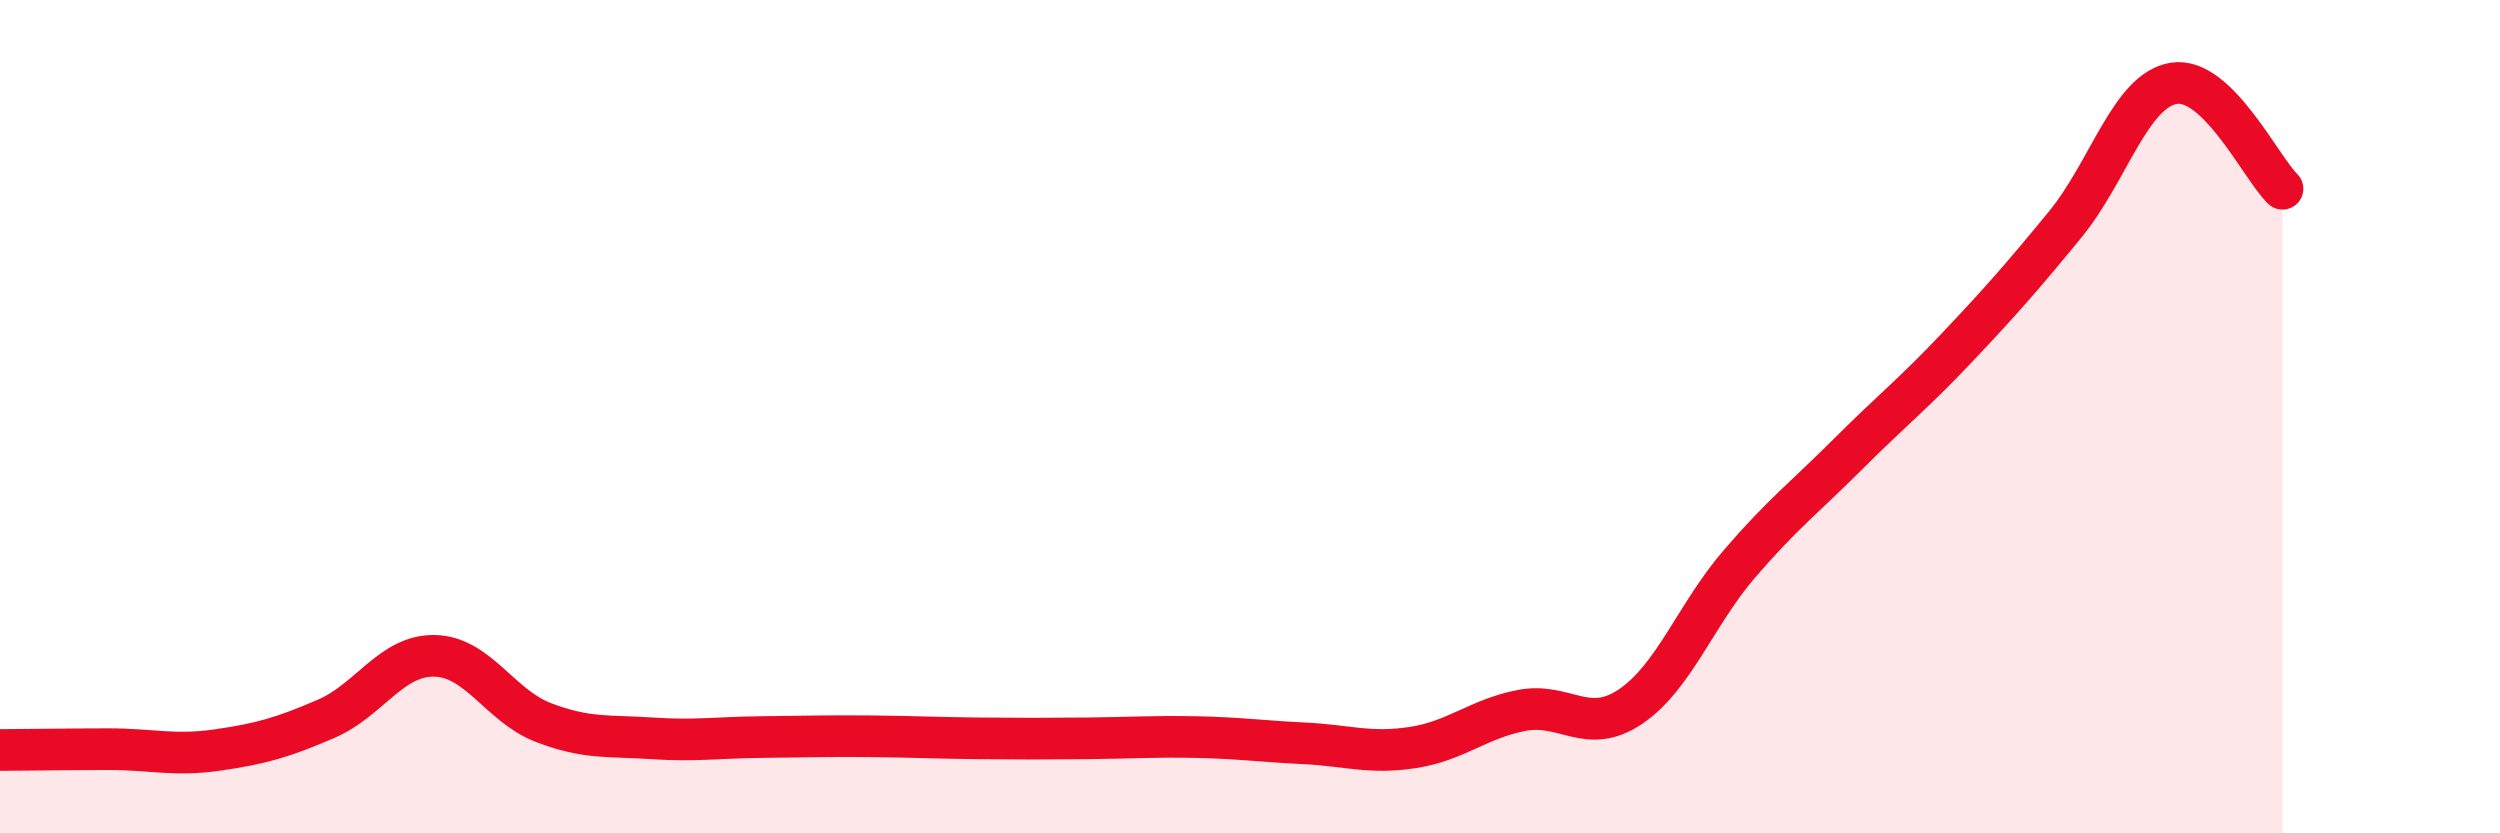 
    <svg width="60" height="20" viewBox="0 0 60 20" xmlns="http://www.w3.org/2000/svg">
      <path
        d="M 0,18 C 0.52,18 1.57,17.98 2.61,17.98 C 3.65,17.98 4.18,18.15 5.22,18 C 6.26,17.85 6.79,17.7 7.83,17.25 C 8.87,16.8 9.39,15.72 10.43,15.74 C 11.47,15.76 12,16.94 13.04,17.34 C 14.08,17.74 14.61,17.65 15.65,17.72 C 16.69,17.79 17.22,17.7 18.26,17.69 C 19.3,17.68 19.83,17.66 20.87,17.67 C 21.91,17.68 22.44,17.71 23.48,17.72 C 24.52,17.73 25.05,17.73 26.09,17.72 C 27.13,17.71 27.66,17.67 28.7,17.69 C 29.74,17.71 30.26,17.79 31.3,17.84 C 32.34,17.89 32.87,18.1 33.91,17.94 C 34.95,17.78 35.48,17.25 36.52,17.05 C 37.56,16.85 38.09,17.66 39.13,16.96 C 40.17,16.26 40.7,14.75 41.74,13.54 C 42.78,12.33 43.31,11.94 44.35,10.9 C 45.39,9.86 45.92,9.45 46.96,8.35 C 48,7.25 48.53,6.65 49.57,5.38 C 50.61,4.11 51.13,2.17 52.17,2 C 53.21,1.83 54.26,4.02 54.78,4.53L54.78 20L0 20Z"
        fill="#EB0A25"
        opacity="0.1"
        stroke-linecap="round"
        stroke-linejoin="round"
      />
      <path
        d="M 0,18 C 0.52,18 1.57,17.98 2.61,17.98 C 3.65,17.98 4.18,18.15 5.22,18 C 6.26,17.85 6.79,17.7 7.83,17.25 C 8.87,16.8 9.39,15.72 10.43,15.74 C 11.47,15.76 12,16.94 13.04,17.34 C 14.08,17.74 14.61,17.65 15.65,17.72 C 16.69,17.79 17.22,17.7 18.26,17.69 C 19.3,17.68 19.83,17.66 20.87,17.67 C 21.91,17.68 22.44,17.71 23.48,17.72 C 24.52,17.73 25.05,17.73 26.09,17.72 C 27.13,17.71 27.66,17.67 28.7,17.69 C 29.74,17.71 30.26,17.79 31.3,17.84 C 32.34,17.89 32.87,18.1 33.91,17.94 C 34.95,17.78 35.48,17.25 36.52,17.05 C 37.56,16.85 38.09,17.66 39.13,16.96 C 40.17,16.26 40.7,14.75 41.74,13.54 C 42.78,12.33 43.31,11.94 44.35,10.9 C 45.39,9.86 45.92,9.45 46.96,8.35 C 48,7.25 48.53,6.65 49.57,5.38 C 50.61,4.11 51.13,2.17 52.17,2 C 53.21,1.83 54.26,4.02 54.78,4.53"
        stroke="#EB0A25"
        stroke-width="1"
        fill="none"
        stroke-linecap="round"
        stroke-linejoin="round"
      />
    </svg>
  